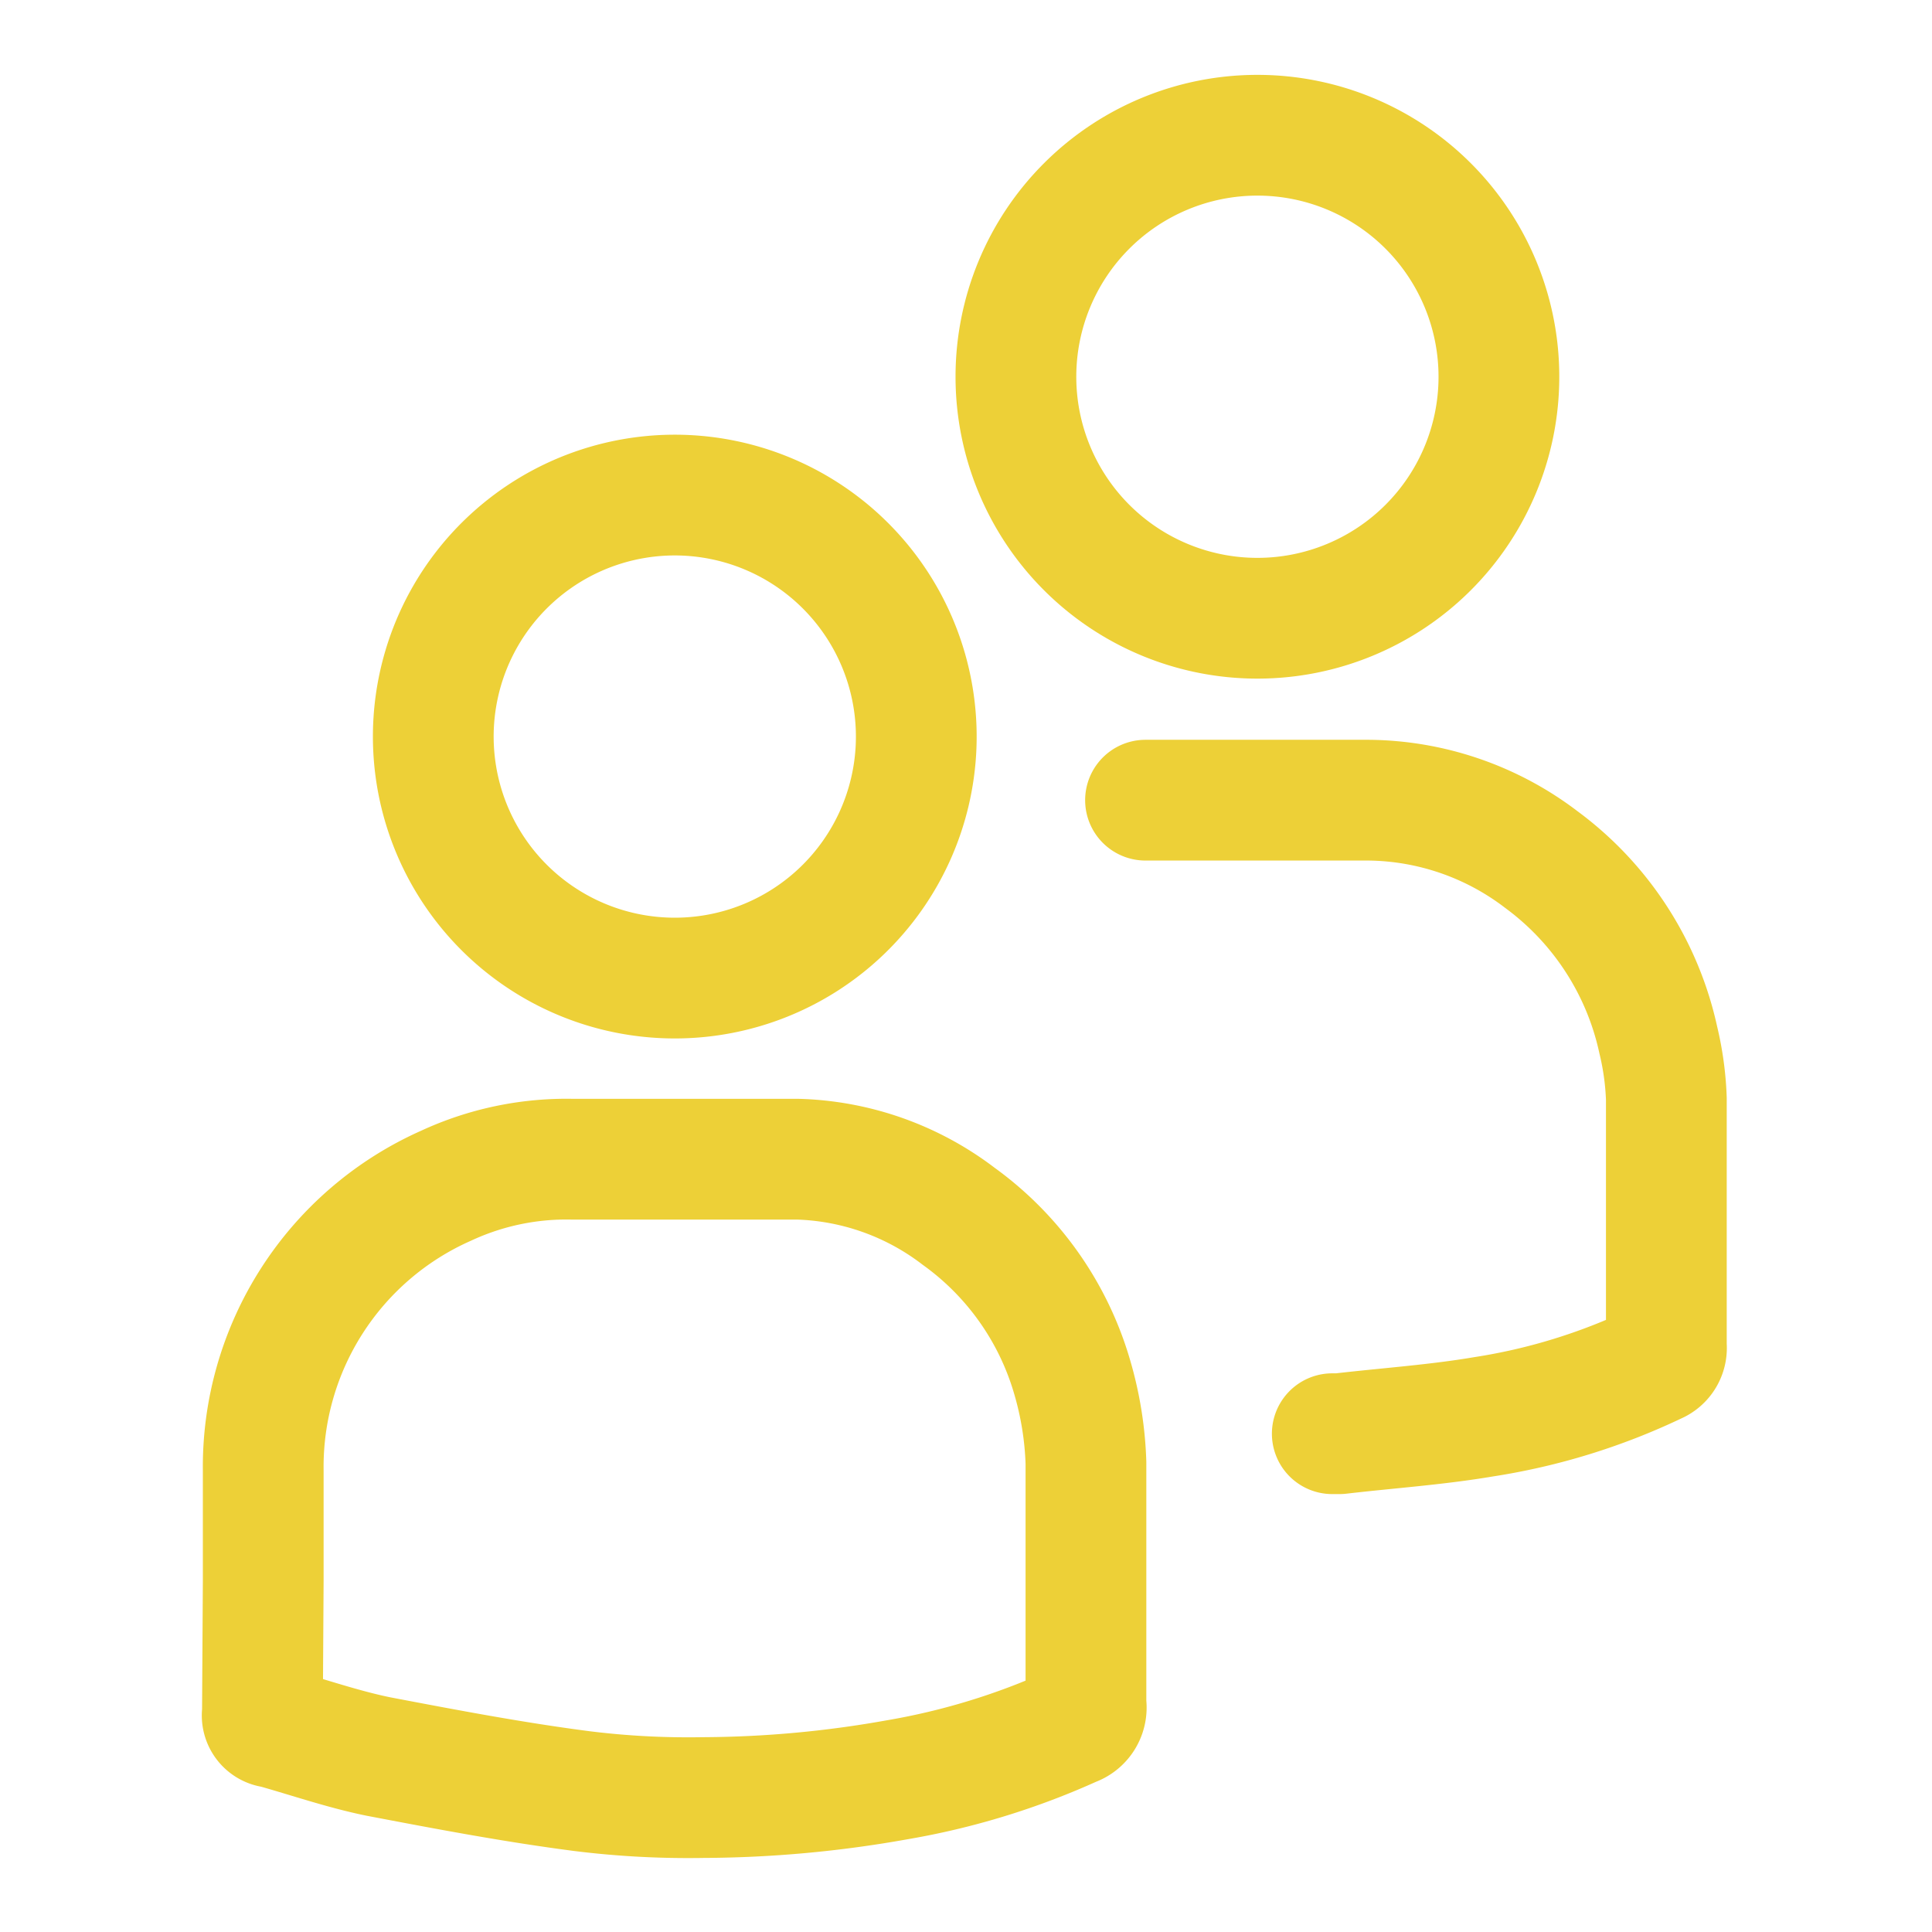<svg xmlns="http://www.w3.org/2000/svg" viewBox="0 0 24 24"><defs><style>.cls-1{fill:none;stroke:#edd037;stroke-linecap:round;stroke-linejoin:round;stroke-width:1.5px;}</style></defs><title>icons 1.5</title><g id="Слой_2" data-name="Слой 2"><path class="cls-1" d="M3.27,19.63c0-.45,0-.91,0-1.36a3.82,3.82,0,0,1,2.27-3.54,3.55,3.55,0,0,1,1.57-.33c.93,0,1.87,0,2.8,0a3.45,3.45,0,0,1,2,.71,3.75,3.75,0,0,1,1.41,2,4.26,4.26,0,0,1,.17,1.06c0,1,0,2,0,3a.24.24,0,0,1-.16.27,8.94,8.94,0,0,1-2.19.67,13.94,13.94,0,0,1-2.41.22,10.69,10.69,0,0,1-1.5-.08c-.85-.11-1.69-.27-2.53-.43-.44-.09-.87-.24-1.3-.36a.15.15,0,0,1-.14-.18Z"/><path class="cls-1" d="M14.23,9.94H17a3.59,3.59,0,0,1,2.15.74,3.78,3.78,0,0,1,1.45,2.24,3.66,3.66,0,0,1,.1.73c0,1,0,2.05,0,3.07a.21.21,0,0,1-.13.22,7.7,7.7,0,0,1-2.14.66c-.59.1-1.19.14-1.79.21h-.09"/><path class="cls-1" d="M12.62,4.68a3,3,0,1,1,3,3A3,3,0,0,1,12.62,4.68Z"/><path class="cls-1" d="M8.38,12.15a3,3,0,1,1,3-2.88A3,3,0,0,1,8.38,12.15Z"/></g></svg>